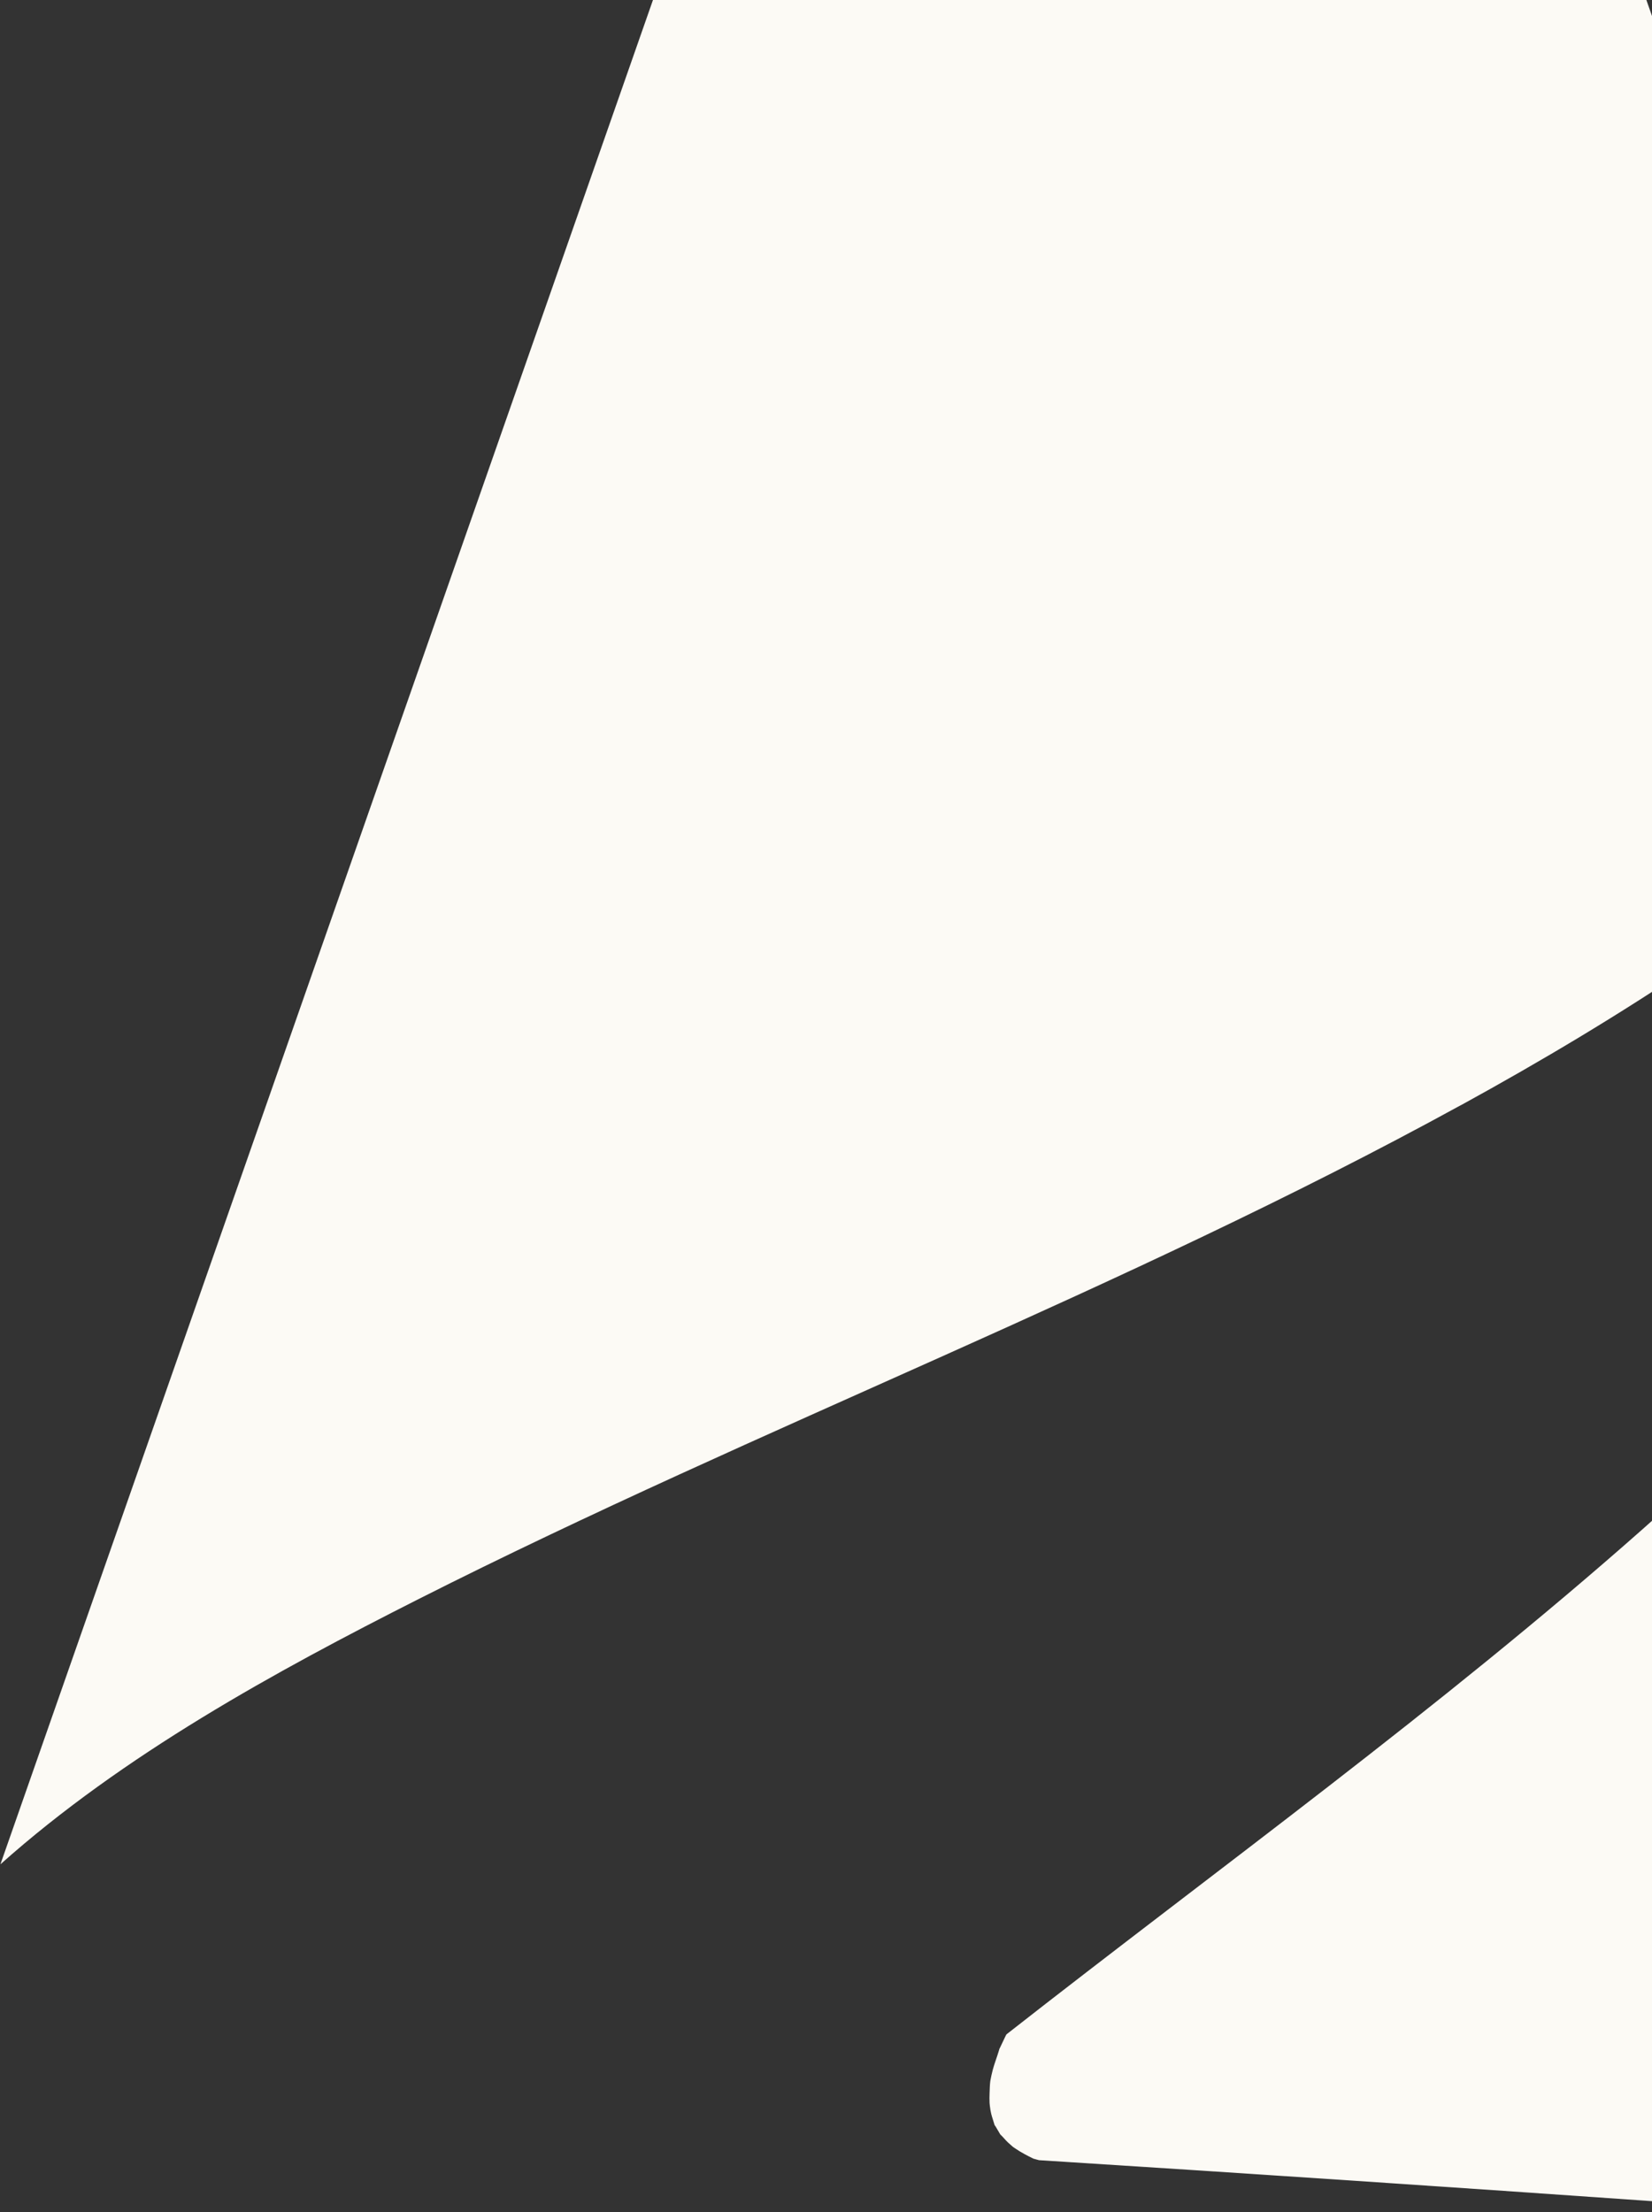 <svg width="461" height="617" viewBox="0 0 461 617" fill="none" xmlns="http://www.w3.org/2000/svg">
<rect x="0" y="0" width="461" height="617" fill="#333333" stroke="none"/>
<g clip-path="url(#clip0_1761_4)">
<path d="M568.452 310.138C536.474 353 498.256 391.288 458.514 426.421C401.756 476.622 340.388 520.83 280.864 567.45C280.722 567.698 280.58 567.946 280.474 568.194C280.013 569.152 279.552 570.109 279.091 571.102C278.985 571.314 278.914 571.491 278.843 571.598C278.843 571.669 278.843 571.775 278.772 571.917C278.24 573.725 277.531 575.498 277.035 577.341C276.787 578.334 276.538 579.362 276.361 580.39C276.219 581.099 276.184 583.758 276.255 581.028C276.219 582.907 276.042 584.751 276.149 586.63C276.149 587.339 276.716 589.998 276.113 587.232C276.29 588.012 276.432 588.828 276.609 589.643C276.858 590.636 277.212 591.593 277.496 592.586C277.496 592.621 277.496 592.621 277.496 592.656C277.567 592.798 277.673 592.94 277.85 593.188C278.24 593.826 278.63 594.5 279.02 595.174C279.091 595.315 279.126 595.351 279.197 595.457C279.233 595.457 279.233 595.457 279.304 595.528C279.977 596.166 280.58 596.946 281.254 597.584C281.395 597.726 282.14 598.364 282.565 598.754C282.884 599.002 283.274 599.251 283.381 599.321C284.161 599.853 284.976 600.35 285.827 600.811C286.642 601.271 287.529 601.697 288.379 602.122C288.592 602.193 288.805 602.229 289.159 602.335C289.408 602.406 289.656 602.477 289.939 602.548C347.585 606.199 405.23 610.064 462.84 614.105C535.552 619.175 608.229 624.457 680.906 630.059L568.452 310.209V310.138Z" fill="#FCFAF5"/>
<path d="M407.711 308.26C452.7 283.585 496.306 255.507 534.523 220.835C535.162 220.232 535.8 219.629 536.438 219.027L456.777 -7.548L440.256 -49.133C439.937 -49.878 439.583 -50.587 439.122 -51.225C436.427 -54.983 432.563 -59.308 427.564 -64.13C422.14 -69.376 415.546 -72 407.853 -72H233.889C230.273 -72 226.409 -71.114 222.332 -69.376C218.255 -67.604 214.391 -65.264 210.774 -62.251C207.158 -59.273 204.109 -56.011 201.592 -52.537C199.111 -49.027 197.622 -45.765 197.196 -42.787L0.118 520.016C34.471 489.385 76.872 466.235 116.755 446.062C212.547 397.67 313.479 359.914 407.676 308.26H407.711Z" fill="#FCFAF5"/>
</g>
<defs>
<clipPath id="clip0_1761_4">
<rect width="461" height="617" fill="white"/>
</clipPath>
</defs>
</svg>
